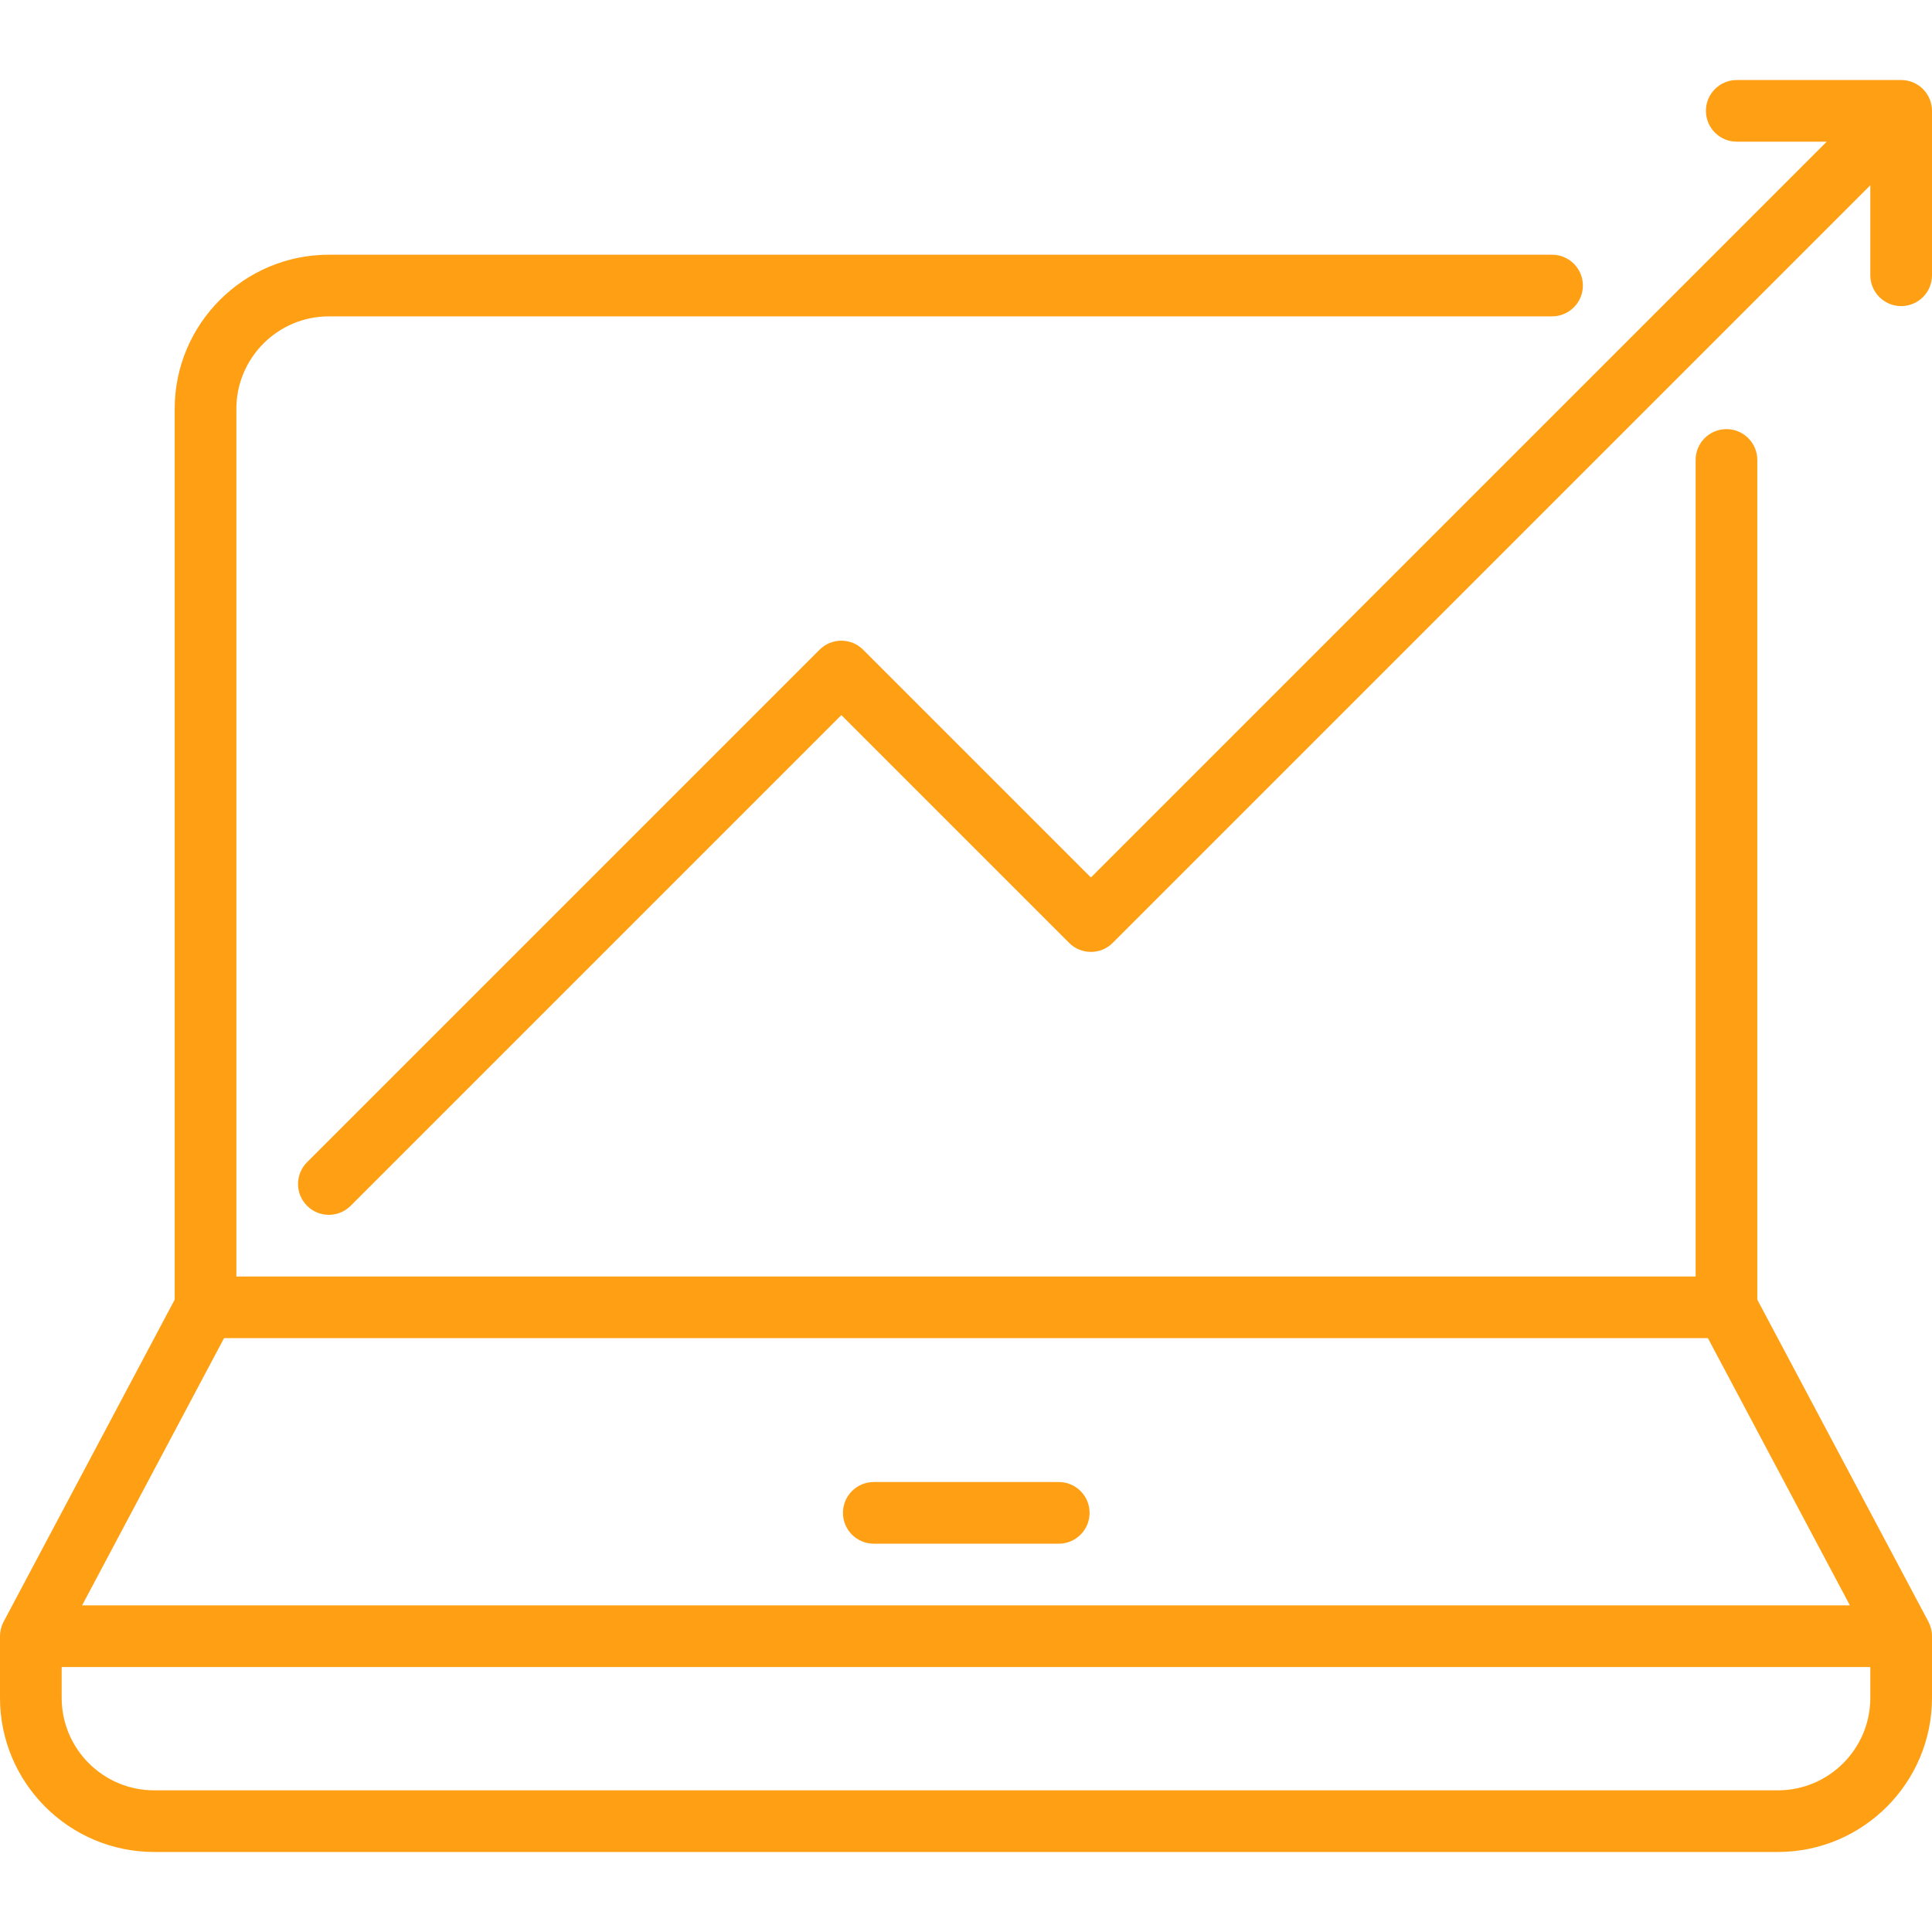 <?xml version="1.0" encoding="UTF-8" standalone="no"?><!DOCTYPE svg PUBLIC "-//W3C//DTD SVG 1.1//EN" "http://www.w3.org/Graphics/SVG/1.1/DTD/svg11.dtd"><svg width="100%" height="100%" viewBox="0 0 64 64" version="1.1" xmlns="http://www.w3.org/2000/svg" xmlns:xlink="http://www.w3.org/1999/xlink" xml:space="preserve" xmlns:serif="http://www.serif.com/" style="fill-rule:evenodd;clip-rule:evenodd;stroke-linejoin:round;stroke-miterlimit:2;"><g><path d="M35.073,49.094l-6.128,0c-0.564,0 -1.021,0.457 -1.021,1.021c0,0.564 0.457,1.022 1.021,1.022l6.128,-0c0.564,-0 1.021,-0.458 1.021,-1.022c0,-0.564 -0.457,-1.021 -1.021,-1.021Z" style="fill:#ff9f14;fill-rule:nonzero;"/><path d="M63.995,54.098c-0.004,-0.041 -0.011,-0.081 -0.02,-0.12c-0.002,-0.009 -0.005,-0.018 -0.007,-0.027c-0.008,-0.031 -0.017,-0.062 -0.028,-0.092c-0.003,-0.01 -0.006,-0.019 -0.01,-0.028c-0.014,-0.035 -0.029,-0.07 -0.046,-0.103c-0.002,-0.002 -0.002,-0.004 -0.003,-0.007c-0.006,-0.009 -5.668,-10.669 -5.668,-10.669l-0,-27.816c-0,-0.564 -0.458,-1.021 -1.022,-1.021c-0.564,-0 -1.021,0.457 -1.021,1.021l0,27.05l-48.34,-0l-0,-28.742c-0,-1.689 1.374,-3.064 3.063,-3.064l40.521,0c0.564,0 1.021,-0.457 1.021,-1.021c0,-0.564 -0.457,-1.021 -1.021,-1.021l-40.52,-0c-2.816,-0 -5.107,2.29 -5.107,5.106l0,29.508l-5.662,10.66c-0.007,0.012 -0.008,0.014 -0.009,0.016c-0.017,0.033 -0.032,0.068 -0.046,0.103c-0.004,0.009 -0.007,0.018 -0.01,0.028c-0.011,0.03 -0.02,0.061 -0.028,0.092c-0.002,0.009 -0.005,0.018 -0.007,0.027c-0.008,0.039 -0.015,0.079 -0.02,0.12c-0.003,0.034 -0.005,0.068 -0.005,0.103l-0,2.042c-0,2.816 2.291,5.106 5.106,5.106l53.788,0c2.815,0 5.106,-2.29 5.106,-5.106l-0,-2.042c-0,-0.035 -0.002,-0.069 -0.005,-0.103Zm-56.573,-9.77l49.155,0l4.703,8.851l-58.56,0l4.702,-8.851Zm51.472,14.979l-53.788,-0c-1.689,-0 -3.063,-1.374 -3.063,-3.064l-0,-1.021l59.914,-0l0,1.021c0,1.69 -1.374,3.064 -3.063,3.064Z" style="fill:#ff9f14;fill-rule:nonzero;"/><path d="M57.532,4.693l2.981,0l-24.375,24.375l-7.545,-7.545c-0.399,-0.399 -1.045,-0.399 -1.444,-0l-16.977,16.977c-0.399,0.399 -0.399,1.045 -0,1.444c0.199,0.199 0.46,0.299 0.722,0.299c0.261,0 0.522,-0.1 0.722,-0.299l16.255,-16.255l7.545,7.545c0.399,0.399 1.046,0.399 1.444,0l25.097,-25.097l0,2.982c0,0.564 0.458,1.021 1.022,1.021c0.564,-0 1.021,-0.457 1.021,-1.021l0,-5.447c0,-0.564 -0.457,-1.021 -1.021,-1.021l-5.447,-0c-0.564,-0 -1.021,0.457 -1.021,1.021c-0,0.564 0.457,1.021 1.021,1.021Z" style="fill:#ff9f14;fill-rule:nonzero;"/></g></svg>